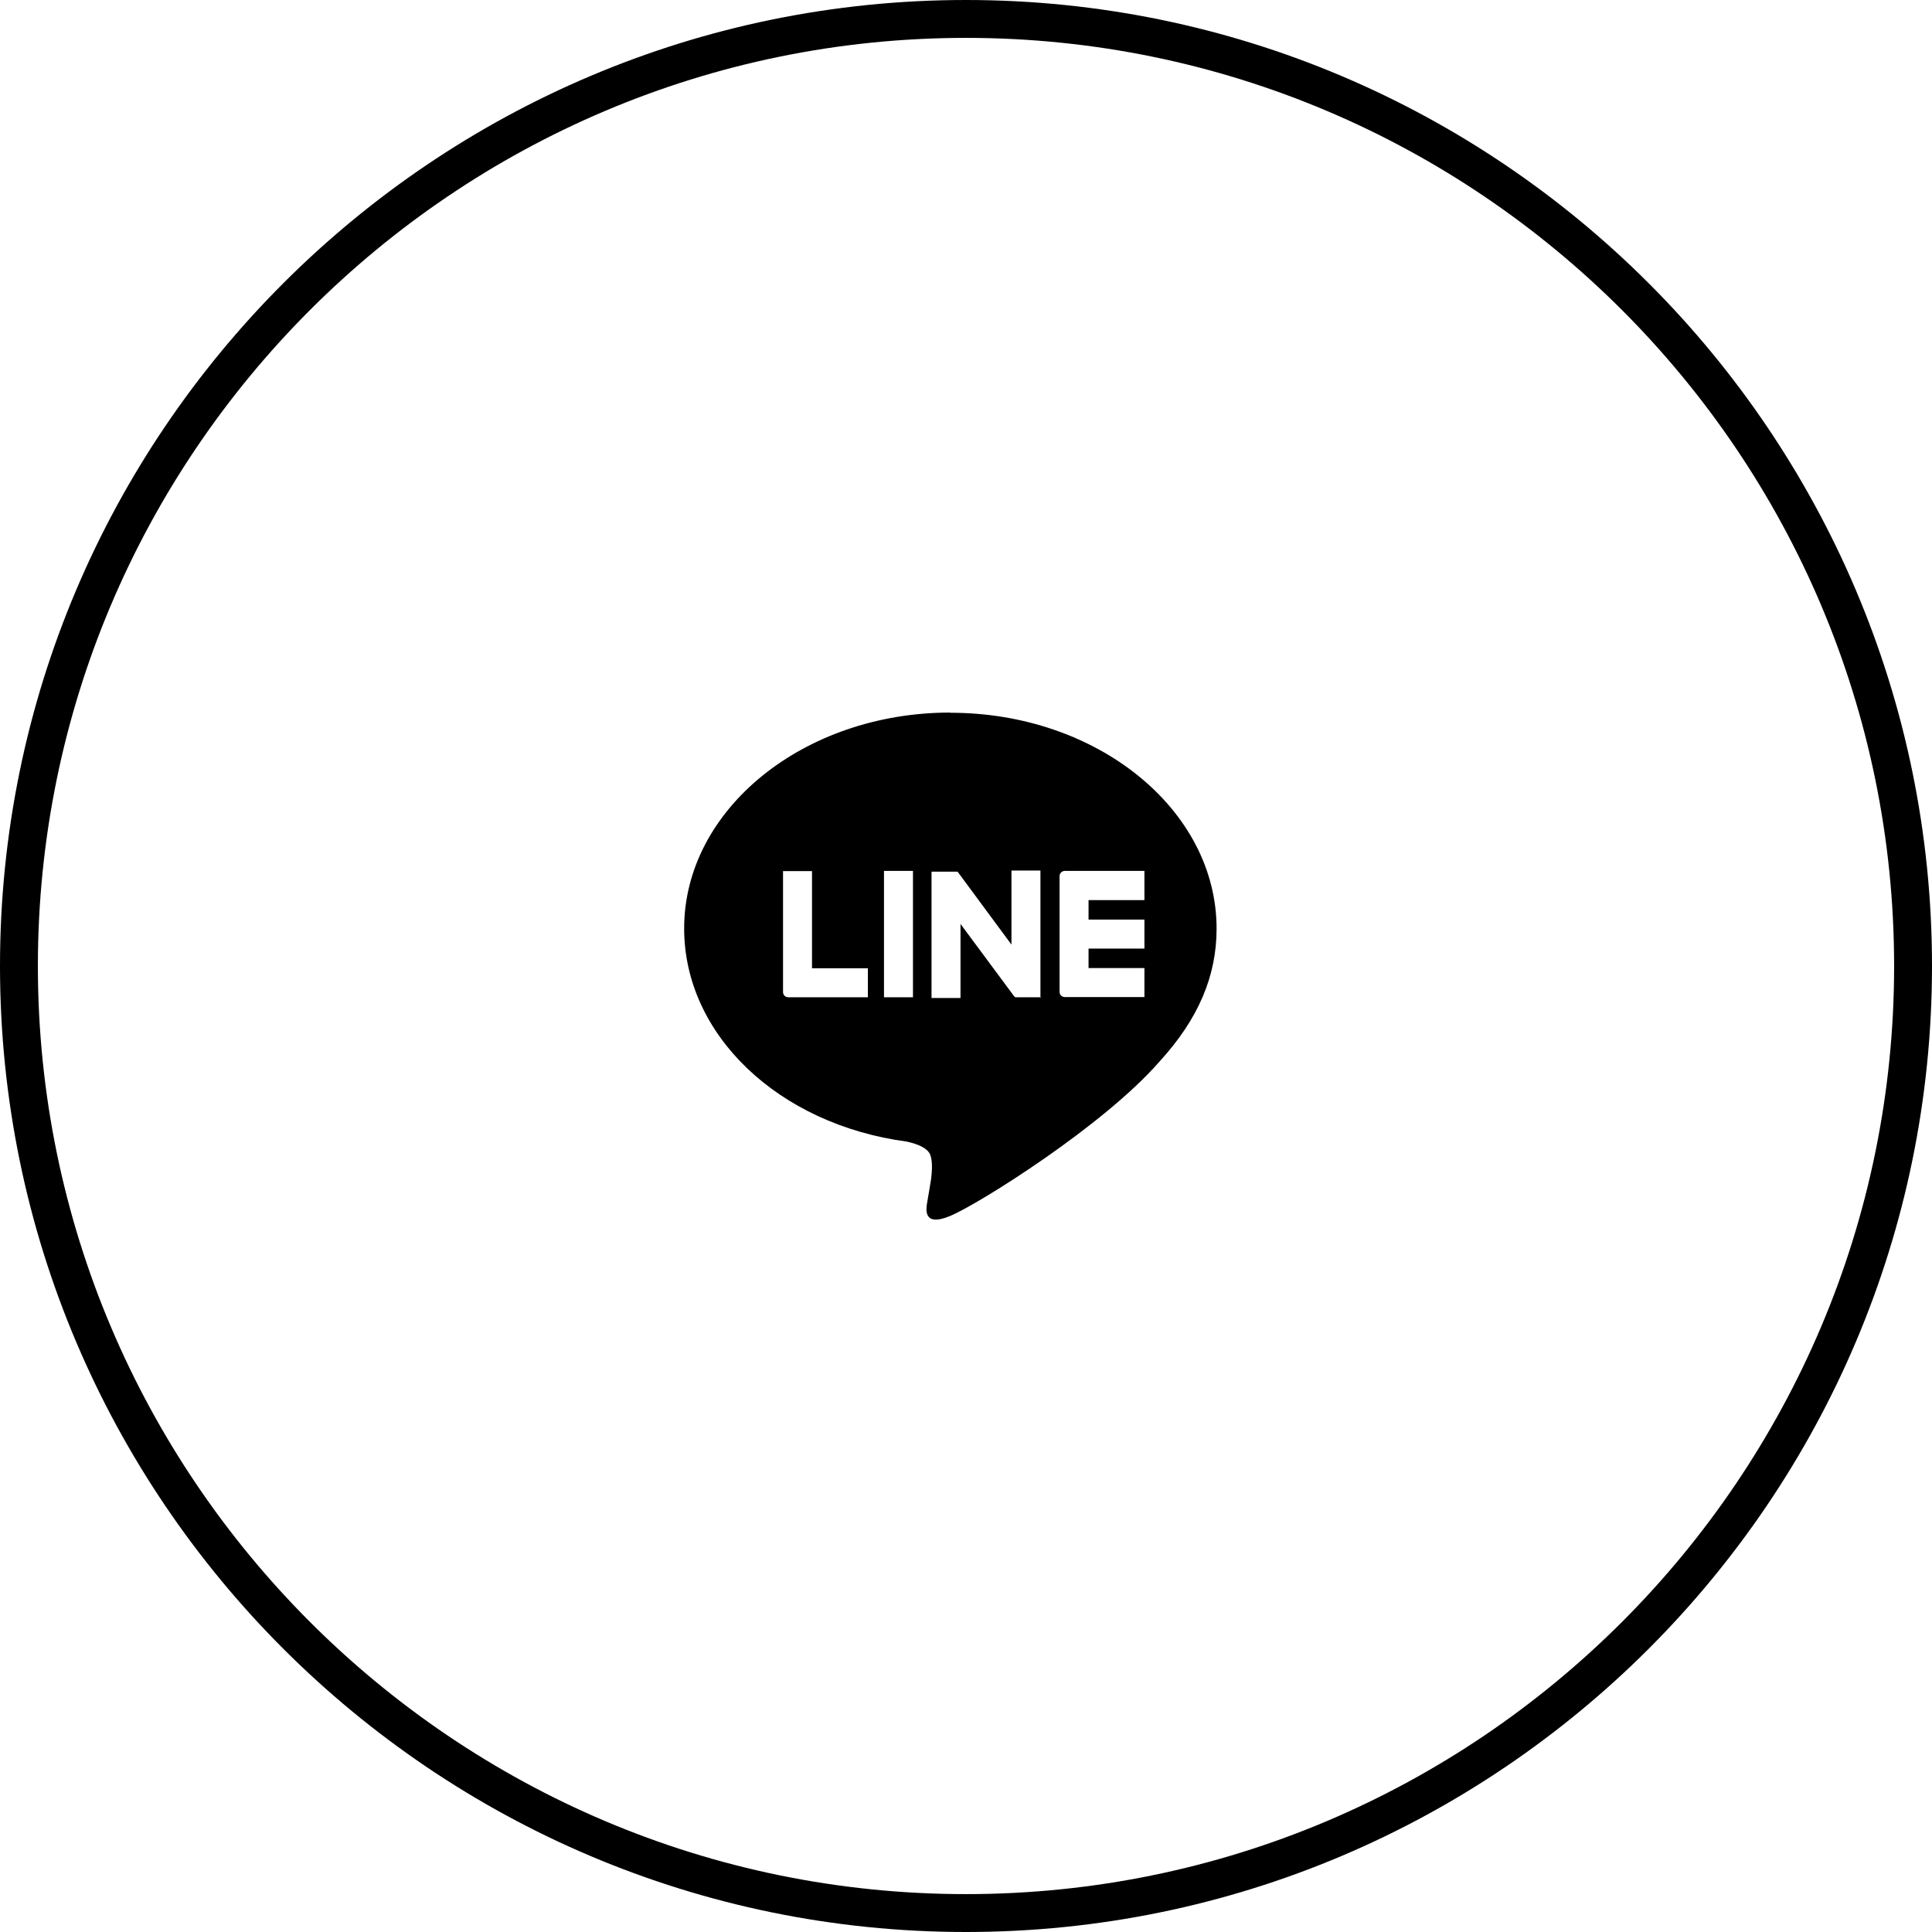 <?xml version="1.0" encoding="UTF-8"?>
<svg id="_レイヤー_2" data-name="レイヤー 2" xmlns="http://www.w3.org/2000/svg" viewBox="0 0 102 102">
  <g id="_レイヤー_1-2" data-name="レイヤー 1">
    <g>
      <path d="M50.17,37.62c-7.74,0-14.05,5.11-14.05,11.4,0,5.63,5,10.35,11.75,11.25,.46,.1,1.08,.3,1.24,.69,.14,.36,.09,.91,.05,1.27,0,0-.16,.99-.2,1.2-.06,.35-.28,1.39,1.22,.76,1.5-.63,8.09-4.76,11.04-8.15h0c2.04-2.23,3.01-4.5,3.01-7.01,0-6.29-6.3-11.4-14.05-11.4Zm-4.35,15.03h-4.21c-.07,0-.14-.03-.19-.08,0,0,0,0,0,0,0,0,0,0,0,0-.05-.05-.08-.12-.08-.19h0v-6.39h1.53v5.13h2.95v1.53Zm2.38,0h-1.53v-6.67h1.53v6.67Zm6.78,0h-1.26s-.05,0-.07,0c0,0,0,0,0,0,0,0-.01,0-.02,0,0,0,0,0,0,0,0,0,0,0-.01,0,0,0,0,0-.01,0,0,0,0,0,0,0,0,0-.01,0-.02-.01,0,0,0,0,0,0-.03-.02-.05-.04-.07-.07l-2.81-3.79v3.91h-1.53v-6.67h1.26s0,0,0,0c0,0,0,0,.01,0,0,0,0,0,.01,0,0,0,0,0,.01,0,0,0,.01,0,.02,0,0,0,0,0,0,0,0,0,.01,0,.02,0,0,0,0,0,0,0,0,0,.01,0,.02,0,0,0,0,0,0,0,0,0,0,0,.01,0,0,0,0,0,0,0,0,0,0,0,.01,0,0,0,0,0,0,0,0,0,.01,0,.01,.01,0,0,0,0,0,0,0,0,.01,.01,.02,.02,0,0,0,0,0,0,0,0,.01,.02,.02,.03l2.8,3.79v-3.91h1.53v6.67Zm5.44-5.13h-2.95v1.03h2.95v1.53h-2.95v1.03h2.95v1.53h-4.21c-.07,0-.14-.03-.19-.08,0,0,0,0,0,0,0,0,0,0,0,0-.05-.05-.08-.12-.08-.19h0v-6.12h0c0-.07,.03-.14,.08-.19,0,0,0,0,0,0,0,0,0,0,0,0,.05-.05,.12-.08,.19-.08h4.21v1.53Z"/>
      <path d="M51,0C22.88,0,0,22.88,0,51s22.88,51,51,51,51-22.88,51-51S79.12,0,51,0Zm0,100c-27.02,0-49-21.98-49-49S23.98,2,51,2s49,21.98,49,49-21.98,49-49,49Z"/>
    </g>
  </g>
</svg>